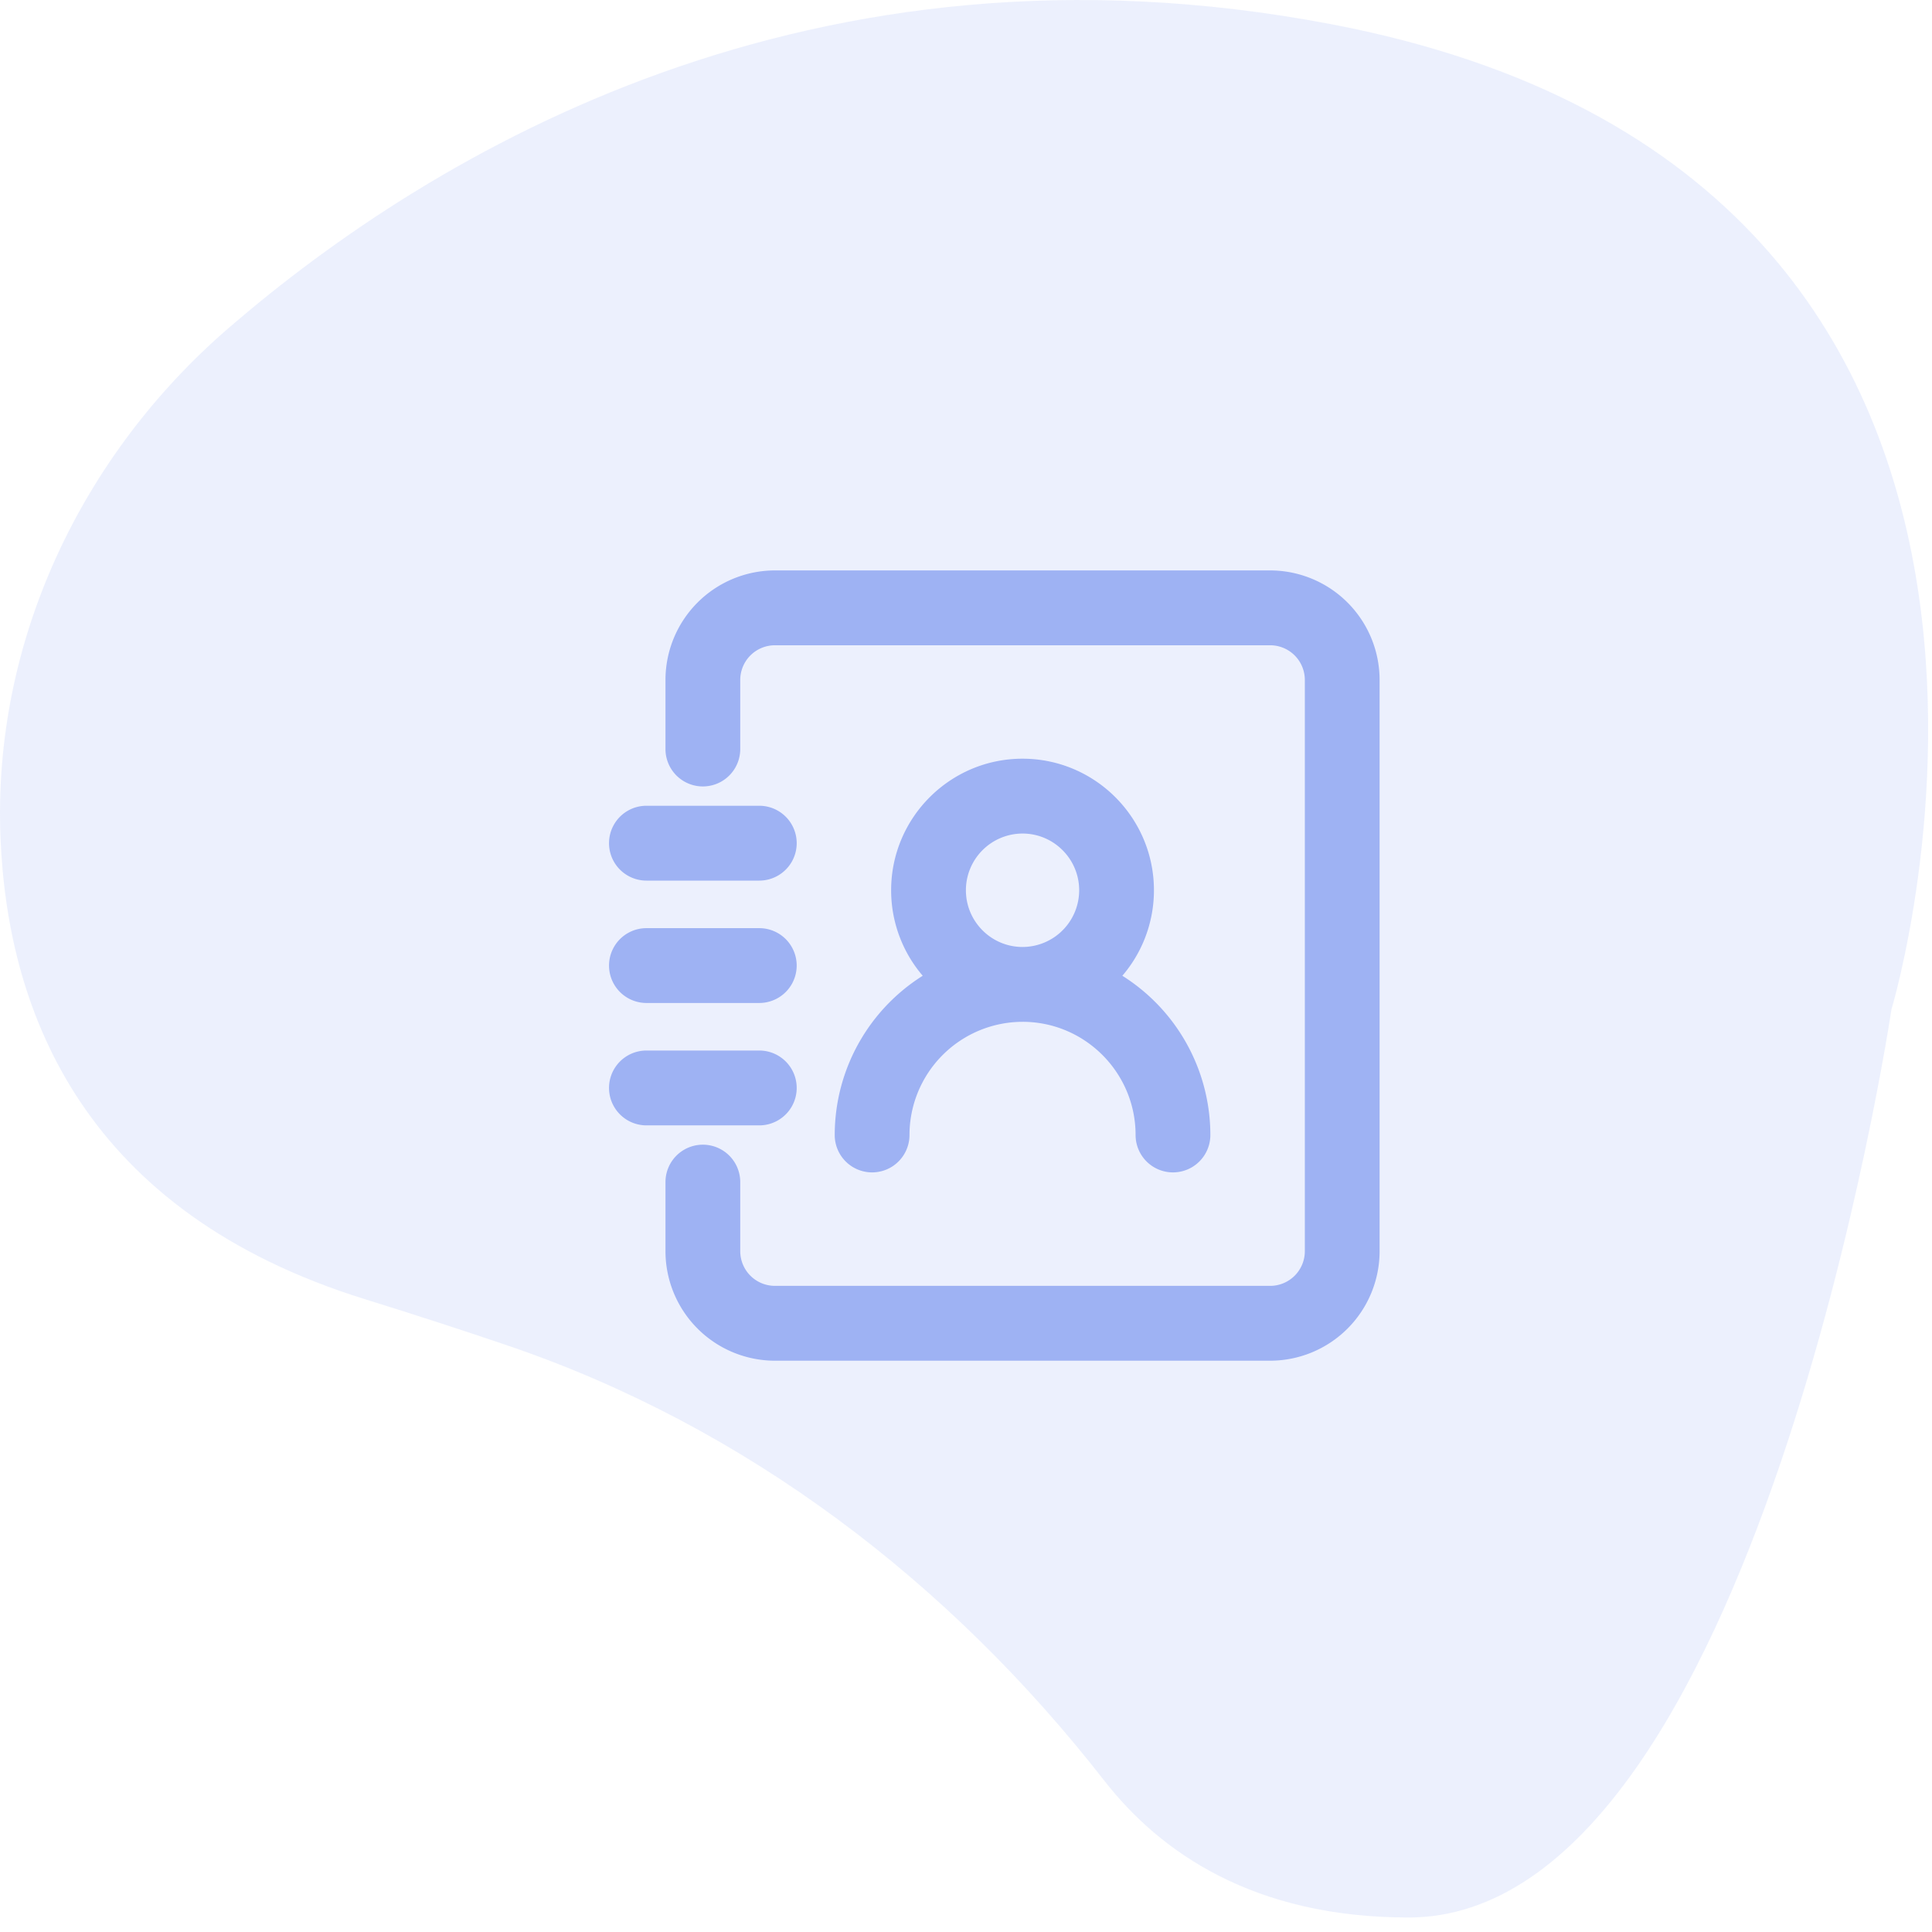 <svg xmlns="http://www.w3.org/2000/svg" xmlns:xlink="http://www.w3.org/1999/xlink" width="100" height="100" viewBox="0 0 100 100"><defs><path id="91i1a" d="M1142.901 1976.25c-8 0-12.839-3.357-15.748-7.088-8.012-10.281-18.537-18.32-30.877-22.517-2.267-.771-4.72-1.57-7.375-2.394-14.5-4.5-18.5-14.75-18.875-23.875-.417-10.145 4.163-19.821 11.86-26.445 10.545-9.076 30.077-20.811 57.015-15.68 42 8 29 51 29 51s-7 47-25 47z"/><path id="91i1b" d="M1122.926 1919.669a3.412 3.412 0 0 0-3.406 3.41c0 1.881 1.528 3.411 3.406 3.411a3.412 3.412 0 0 0 3.407-3.41c0-1.881-1.528-3.411-3.407-3.411zm12.82 27.286h-25.638a5.197 5.197 0 0 1-5.188-5.194v-3.577a1.46 1.46 0 1 1 2.92 0v3.577a2.271 2.271 0 0 0 2.268 2.27h25.637a2.271 2.271 0 0 0 2.268-2.27v-29.567a2.271 2.271 0 0 0-2.268-2.27h-25.637a2.271 2.271 0 0 0-2.268 2.27v3.577a1.46 1.46 0 1 1-2.92 0v-3.577a5.197 5.197 0 0 1 5.188-5.194h25.637a5.197 5.197 0 0 1 5.188 5.194v29.567a5.197 5.197 0 0 1-5.188 5.194zm-32.286-12.181a1.46 1.46 0 0 1 0-2.924h5.84a1.46 1.46 0 0 1 0 2.924zm0-12.669a1.46 1.46 0 0 1 0-2.924h5.84a1.46 1.46 0 0 1 0 2.924zm5.84 6.334h-5.84a1.46 1.46 0 0 1 0-2.923h5.84a1.46 1.46 0 0 1 0 2.923zm7.3-5.36c0-3.492 2.838-6.334 6.326-6.334 3.489 0 6.327 2.842 6.327 6.334a6.32 6.32 0 0 1-1.913 4.535 9.27 9.27 0 0 1 4.833 8.134 1.46 1.46 0 1 1-2.92 0c0-3.493-2.838-6.334-6.327-6.334a6.338 6.338 0 0 0-6.326 6.334 1.46 1.46 0 1 1-2.92 0 9.27 9.27 0 0 1 4.833-8.134 6.32 6.32 0 0 1-1.913-4.535z"/></defs><g><g clip-path="url(#clip-5584BE35-5247-4342-8676-67B57510A7AA)" opacity=".5" transform="translate(-1070 -1877)"><use fill="#dae2fb" xlink:href="#91i1a"/></g><g transform="translate(-1070 -1877)"><use fill="#9eb2f3" xlink:href="#91i1b"/><use fill="#fff" fill-opacity="0" stroke="#9eb2f3" stroke-miterlimit="50" stroke-width=".95" xlink:href="#91i1b"/></g></g></svg>